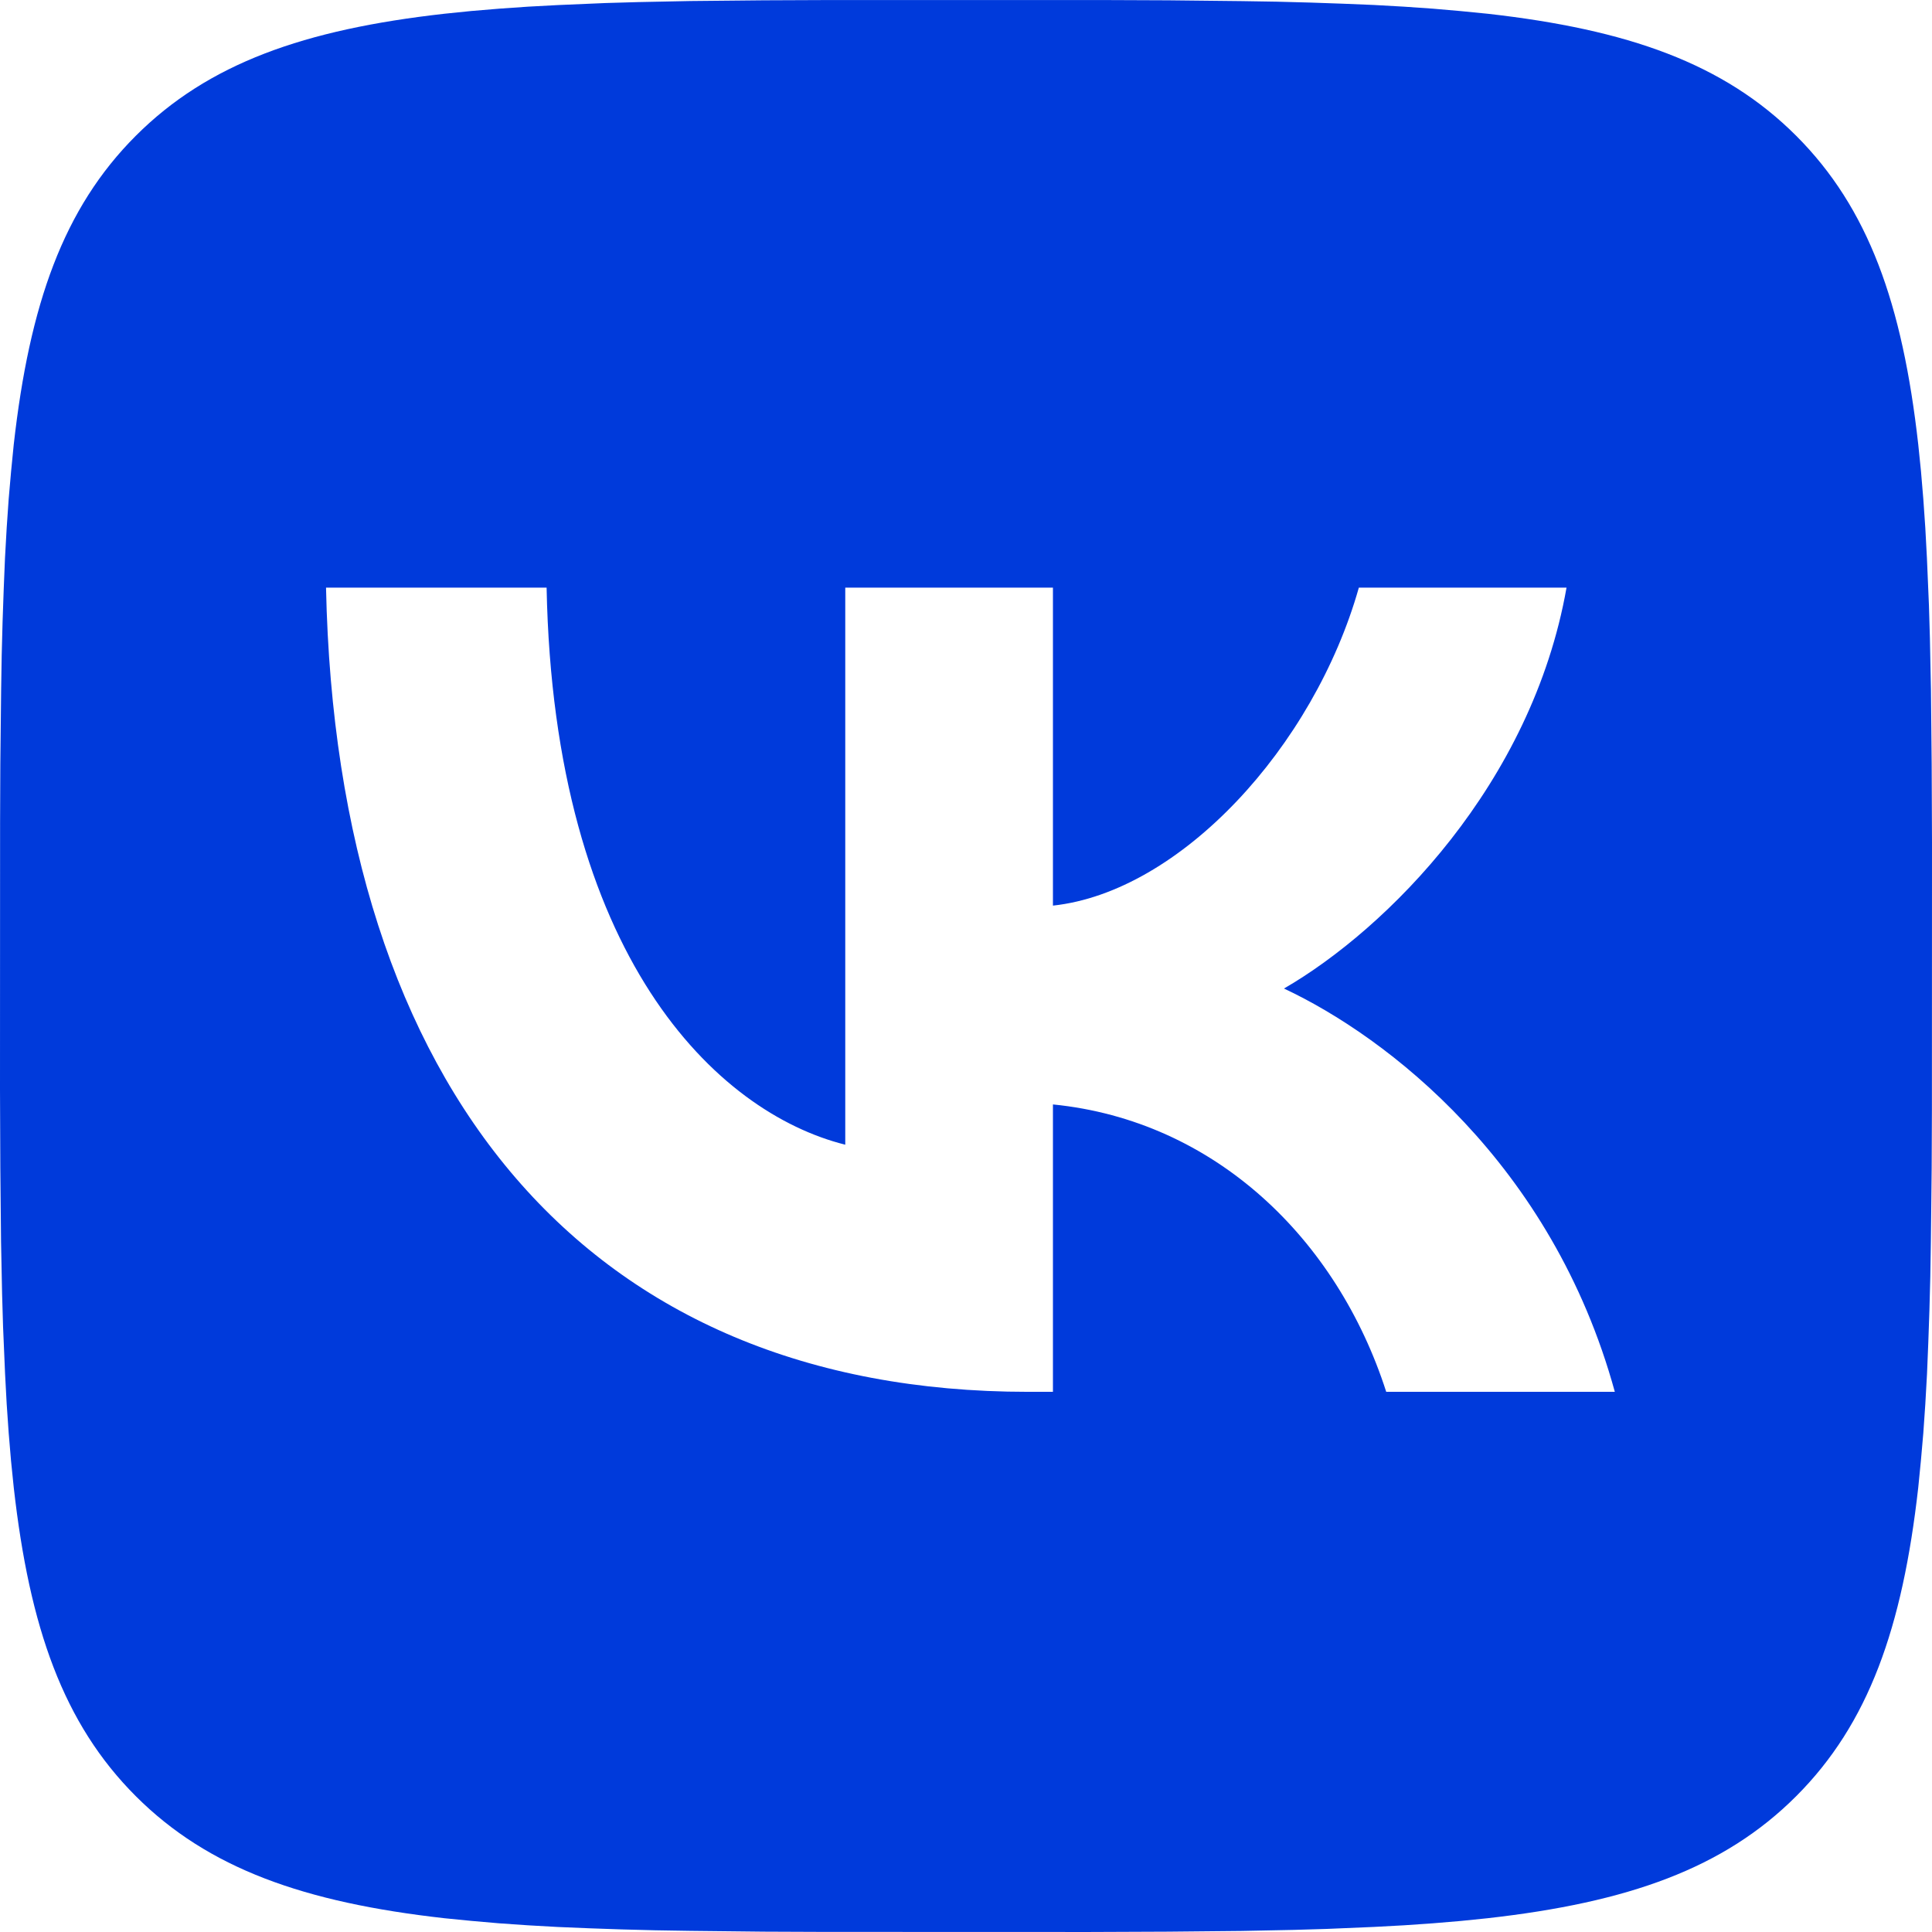 <?xml version="1.0" encoding="UTF-8"?> <svg xmlns="http://www.w3.org/2000/svg" width="113" height="113" viewBox="0 0 113 113" fill="none"><g clip-path="url(#clip0_82_34)"><path d="M44.677 0.018L48.11 0.004H64.89L68.327 0.018L72.631 0.065L74.669 0.098L76.638 0.15L78.535 0.216L80.362 0.291L82.123 0.39L83.818 0.508L85.442 0.649L87.01 0.804C95.203 1.727 100.82 3.705 105.057 7.942C109.295 12.18 111.272 17.792 112.195 25.989L112.355 27.557L112.492 29.186L112.609 30.881L112.703 32.637L112.821 35.406L112.878 37.336L112.939 40.368L112.981 44.677L113 49.291L112.995 64.889L112.981 68.326L112.934 72.63L112.901 74.669L112.849 76.637L112.783 78.534L112.708 80.361L112.609 82.122L112.492 83.817L112.35 85.441L112.195 87.009C111.272 95.202 109.295 100.819 105.057 105.056C100.82 109.294 95.207 111.271 87.01 112.194L85.442 112.354L83.813 112.491L82.118 112.608L80.362 112.703L77.593 112.82L75.663 112.877L72.631 112.938L68.323 112.98L63.709 112.999L48.11 112.994L44.673 112.98L40.369 112.933L38.331 112.9L36.362 112.849L34.465 112.783L32.638 112.707L30.877 112.608L29.182 112.491L27.558 112.349L25.99 112.194C17.797 111.271 12.181 109.294 7.943 105.056C3.705 100.819 1.728 95.206 0.805 87.009L0.645 85.441L0.508 83.812L0.391 82.117L0.297 80.361L0.179 77.593L0.122 75.662L0.061 72.63L0.019 68.322L0 63.708L0.005 48.109L0.019 44.672L0.066 40.368L0.099 38.33L0.151 36.362L0.217 34.464L0.292 32.637L0.391 30.876L0.508 29.181L0.65 27.557L0.805 25.989C1.728 17.797 3.705 12.18 7.943 7.942C12.181 3.705 17.793 1.727 25.99 0.804L27.558 0.644L29.187 0.508L30.882 0.39L32.638 0.296L35.407 0.178L37.337 0.122L40.369 0.06L44.677 0.018ZM31.97 34.37H19.069C19.681 63.75 34.371 81.406 60.125 81.406H61.585V64.597C71.049 65.539 78.205 72.46 81.078 81.406H94.449C90.777 68.035 81.125 60.642 75.098 57.818C81.125 54.333 89.6 45.858 91.624 34.37H79.477C76.84 43.693 69.024 52.167 61.585 52.968V34.37H49.438V66.952C41.904 65.068 32.393 55.934 31.97 34.37Z" fill="#003ADB"></path></g><defs><clipPath id="clip0_82_34"><rect width="113" height="113" fill="white"></rect></clipPath></defs></svg> 